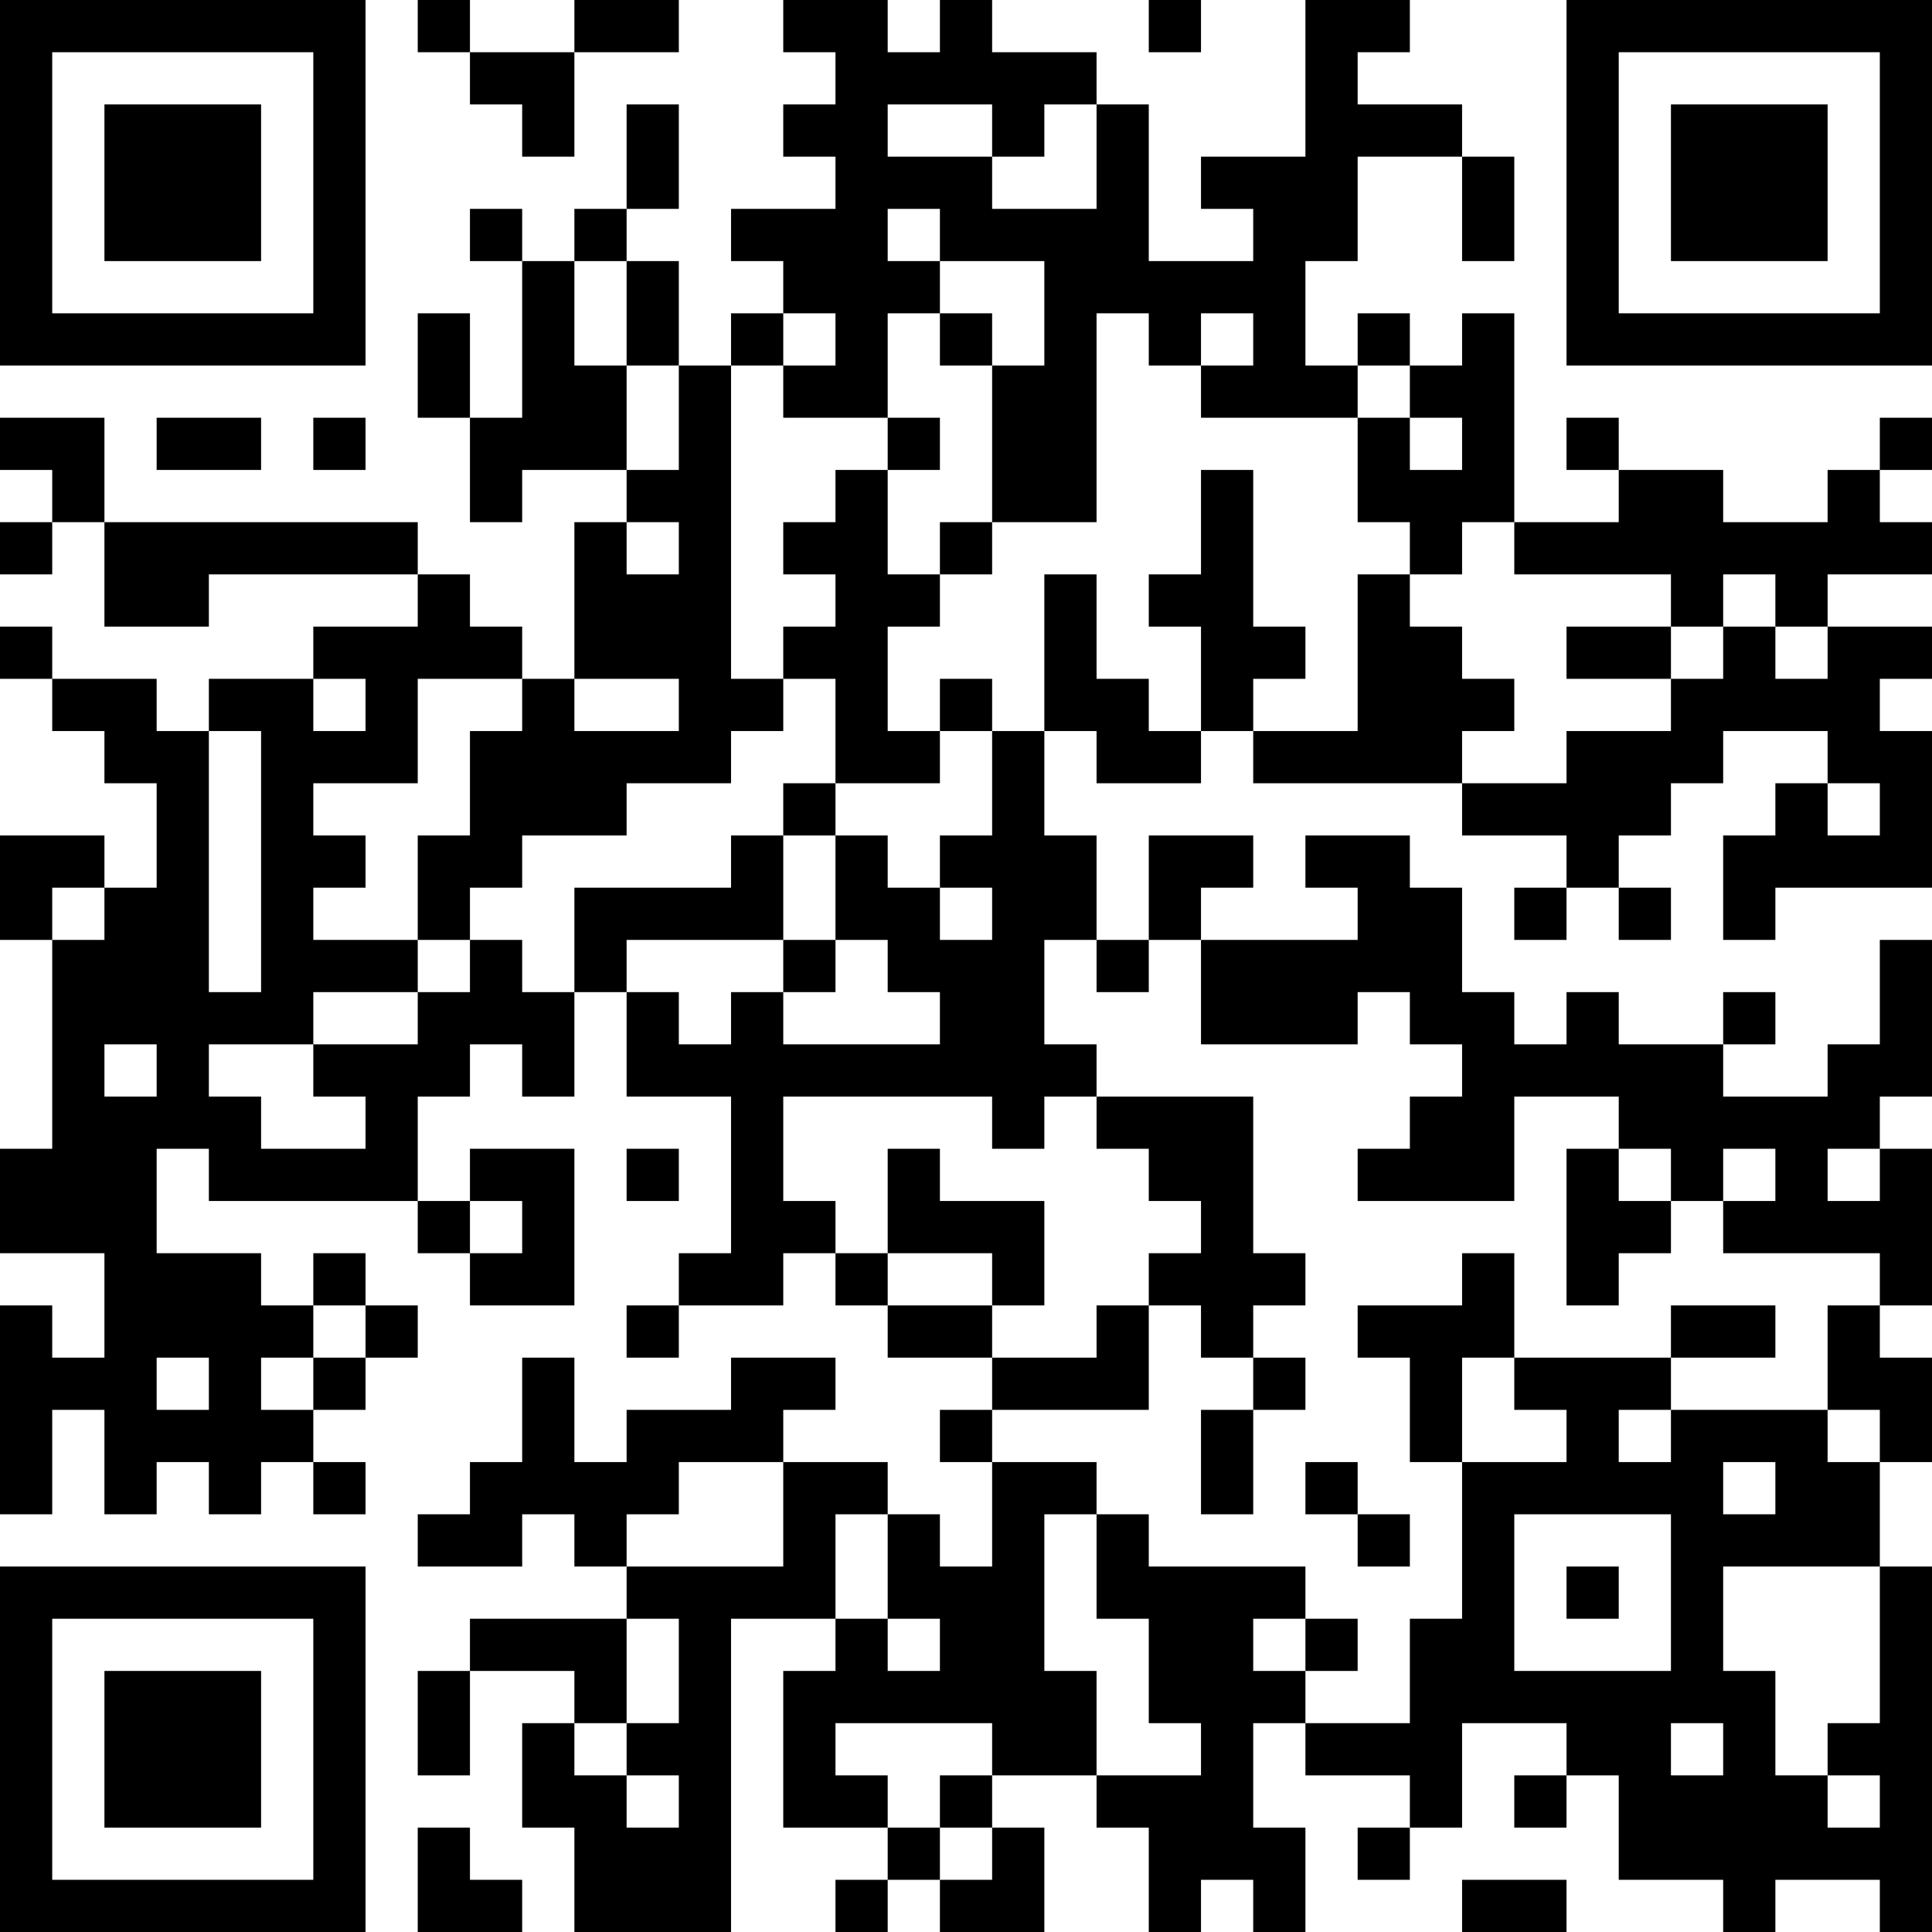 <?xml version="1.0" encoding="UTF-8"?>
<svg xmlns="http://www.w3.org/2000/svg" version="1.1" width="400" height="400" viewBox="0 0 400 400"><rect x="0" y="0" width="400" height="400" fill="#ffffff"/><g transform="scale(10.811)"><g transform="translate(0,0)"><path fill-rule="evenodd" d="M8 0L8 1L9 1L9 2L10 2L10 3L11 3L11 1L13 1L13 0L11 0L11 1L9 1L9 0ZM15 0L15 1L16 1L16 2L15 2L15 3L16 3L16 4L14 4L14 5L15 5L15 6L14 6L14 7L13 7L13 5L12 5L12 4L13 4L13 2L12 2L12 4L11 4L11 5L10 5L10 4L9 4L9 5L10 5L10 8L9 8L9 6L8 6L8 8L9 8L9 10L10 10L10 9L12 9L12 10L11 10L11 13L10 13L10 12L9 12L9 11L8 11L8 10L2 10L2 8L0 8L0 9L1 9L1 10L0 10L0 11L1 11L1 10L2 10L2 12L4 12L4 11L8 11L8 12L6 12L6 13L4 13L4 14L3 14L3 13L1 13L1 12L0 12L0 13L1 13L1 14L2 14L2 15L3 15L3 17L2 17L2 16L0 16L0 18L1 18L1 22L0 22L0 24L2 24L2 26L1 26L1 25L0 25L0 29L1 29L1 27L2 27L2 29L3 29L3 28L4 28L4 29L5 29L5 28L6 28L6 29L7 29L7 28L6 28L6 27L7 27L7 26L8 26L8 25L7 25L7 24L6 24L6 25L5 25L5 24L3 24L3 22L4 22L4 23L8 23L8 24L9 24L9 25L11 25L11 22L9 22L9 23L8 23L8 21L9 21L9 20L10 20L10 21L11 21L11 19L12 19L12 21L14 21L14 24L13 24L13 25L12 25L12 26L13 26L13 25L15 25L15 24L16 24L16 25L17 25L17 26L19 26L19 27L18 27L18 28L19 28L19 30L18 30L18 29L17 29L17 28L15 28L15 27L16 27L16 26L14 26L14 27L12 27L12 28L11 28L11 26L10 26L10 28L9 28L9 29L8 29L8 30L10 30L10 29L11 29L11 30L12 30L12 31L9 31L9 32L8 32L8 34L9 34L9 32L11 32L11 33L10 33L10 35L11 35L11 37L14 37L14 31L16 31L16 32L15 32L15 35L17 35L17 36L16 36L16 37L17 37L17 36L18 36L18 37L20 37L20 35L19 35L19 34L21 34L21 35L22 35L22 37L23 37L23 36L24 36L24 37L25 37L25 35L24 35L24 33L25 33L25 34L27 34L27 35L26 35L26 36L27 36L27 35L28 35L28 33L30 33L30 34L29 34L29 35L30 35L30 34L31 34L31 36L33 36L33 37L34 37L34 36L36 36L36 37L37 37L37 30L36 30L36 28L37 28L37 26L36 26L36 25L37 25L37 22L36 22L36 21L37 21L37 18L36 18L36 20L35 20L35 21L33 21L33 20L34 20L34 19L33 19L33 20L31 20L31 19L30 19L30 20L29 20L29 19L28 19L28 17L27 17L27 16L25 16L25 17L26 17L26 18L23 18L23 17L24 17L24 16L22 16L22 18L21 18L21 16L20 16L20 14L21 14L21 15L23 15L23 14L24 14L24 15L28 15L28 16L30 16L30 17L29 17L29 18L30 18L30 17L31 17L31 18L32 18L32 17L31 17L31 16L32 16L32 15L33 15L33 14L35 14L35 15L34 15L34 16L33 16L33 18L34 18L34 17L37 17L37 14L36 14L36 13L37 13L37 12L35 12L35 11L37 11L37 10L36 10L36 9L37 9L37 8L36 8L36 9L35 9L35 10L33 10L33 9L31 9L31 8L30 8L30 9L31 9L31 10L29 10L29 6L28 6L28 7L27 7L27 6L26 6L26 7L25 7L25 5L26 5L26 3L28 3L28 5L29 5L29 3L28 3L28 2L26 2L26 1L27 1L27 0L25 0L25 3L23 3L23 4L24 4L24 5L22 5L22 2L21 2L21 1L19 1L19 0L18 0L18 1L17 1L17 0ZM22 0L22 1L23 1L23 0ZM17 2L17 3L19 3L19 4L21 4L21 2L20 2L20 3L19 3L19 2ZM17 4L17 5L18 5L18 6L17 6L17 8L15 8L15 7L16 7L16 6L15 6L15 7L14 7L14 13L15 13L15 14L14 14L14 15L12 15L12 16L10 16L10 17L9 17L9 18L8 18L8 16L9 16L9 14L10 14L10 13L8 13L8 15L6 15L6 16L7 16L7 17L6 17L6 18L8 18L8 19L6 19L6 20L4 20L4 21L5 21L5 22L7 22L7 21L6 21L6 20L8 20L8 19L9 19L9 18L10 18L10 19L11 19L11 17L14 17L14 16L15 16L15 18L12 18L12 19L13 19L13 20L14 20L14 19L15 19L15 20L18 20L18 19L17 19L17 18L16 18L16 16L17 16L17 17L18 17L18 18L19 18L19 17L18 17L18 16L19 16L19 14L20 14L20 11L21 11L21 13L22 13L22 14L23 14L23 12L22 12L22 11L23 11L23 9L24 9L24 12L25 12L25 13L24 13L24 14L26 14L26 11L27 11L27 12L28 12L28 13L29 13L29 14L28 14L28 15L30 15L30 14L32 14L32 13L33 13L33 12L34 12L34 13L35 13L35 12L34 12L34 11L33 11L33 12L32 12L32 11L29 11L29 10L28 10L28 11L27 11L27 10L26 10L26 8L27 8L27 9L28 9L28 8L27 8L27 7L26 7L26 8L23 8L23 7L24 7L24 6L23 6L23 7L22 7L22 6L21 6L21 10L19 10L19 7L20 7L20 5L18 5L18 4ZM11 5L11 7L12 7L12 9L13 9L13 7L12 7L12 5ZM18 6L18 7L19 7L19 6ZM3 8L3 9L5 9L5 8ZM6 8L6 9L7 9L7 8ZM17 8L17 9L16 9L16 10L15 10L15 11L16 11L16 12L15 12L15 13L16 13L16 15L15 15L15 16L16 16L16 15L18 15L18 14L19 14L19 13L18 13L18 14L17 14L17 12L18 12L18 11L19 11L19 10L18 10L18 11L17 11L17 9L18 9L18 8ZM12 10L12 11L13 11L13 10ZM30 12L30 13L32 13L32 12ZM6 13L6 14L7 14L7 13ZM11 13L11 14L13 14L13 13ZM4 14L4 19L5 19L5 14ZM35 15L35 16L36 16L36 15ZM1 17L1 18L2 18L2 17ZM15 18L15 19L16 19L16 18ZM20 18L20 20L21 20L21 21L20 21L20 22L19 22L19 21L15 21L15 23L16 23L16 24L17 24L17 25L19 25L19 26L21 26L21 25L22 25L22 27L19 27L19 28L21 28L21 29L20 29L20 32L21 32L21 34L23 34L23 33L22 33L22 31L21 31L21 29L22 29L22 30L25 30L25 31L24 31L24 32L25 32L25 33L27 33L27 31L28 31L28 28L30 28L30 27L29 27L29 26L32 26L32 27L31 27L31 28L32 28L32 27L35 27L35 28L36 28L36 27L35 27L35 25L36 25L36 24L33 24L33 23L34 23L34 22L33 22L33 23L32 23L32 22L31 22L31 21L29 21L29 23L26 23L26 22L27 22L27 21L28 21L28 20L27 20L27 19L26 19L26 20L23 20L23 18L22 18L22 19L21 19L21 18ZM2 20L2 21L3 21L3 20ZM21 21L21 22L22 22L22 23L23 23L23 24L22 24L22 25L23 25L23 26L24 26L24 27L23 27L23 29L24 29L24 27L25 27L25 26L24 26L24 25L25 25L25 24L24 24L24 21ZM12 22L12 23L13 23L13 22ZM17 22L17 24L19 24L19 25L20 25L20 23L18 23L18 22ZM30 22L30 25L31 25L31 24L32 24L32 23L31 23L31 22ZM35 22L35 23L36 23L36 22ZM9 23L9 24L10 24L10 23ZM28 24L28 25L26 25L26 26L27 26L27 28L28 28L28 26L29 26L29 24ZM6 25L6 26L5 26L5 27L6 27L6 26L7 26L7 25ZM32 25L32 26L34 26L34 25ZM3 26L3 27L4 27L4 26ZM13 28L13 29L12 29L12 30L15 30L15 28ZM25 28L25 29L26 29L26 30L27 30L27 29L26 29L26 28ZM33 28L33 29L34 29L34 28ZM16 29L16 31L17 31L17 32L18 32L18 31L17 31L17 29ZM29 29L29 32L32 32L32 29ZM30 30L30 31L31 31L31 30ZM33 30L33 32L34 32L34 34L35 34L35 35L36 35L36 34L35 34L35 33L36 33L36 30ZM12 31L12 33L11 33L11 34L12 34L12 35L13 35L13 34L12 34L12 33L13 33L13 31ZM25 31L25 32L26 32L26 31ZM16 33L16 34L17 34L17 35L18 35L18 36L19 36L19 35L18 35L18 34L19 34L19 33ZM32 33L32 34L33 34L33 33ZM8 35L8 37L10 37L10 36L9 36L9 35ZM28 36L28 37L30 37L30 36ZM0 0L0 7L7 7L7 0ZM1 1L1 6L6 6L6 1ZM2 2L2 5L5 5L5 2ZM30 0L30 7L37 7L37 0ZM31 1L31 6L36 6L36 1ZM32 2L32 5L35 5L35 2ZM0 30L0 37L7 37L7 30ZM1 31L1 36L6 36L6 31ZM2 32L2 35L5 35L5 32Z" fill="#000000"/></g></g></svg>
